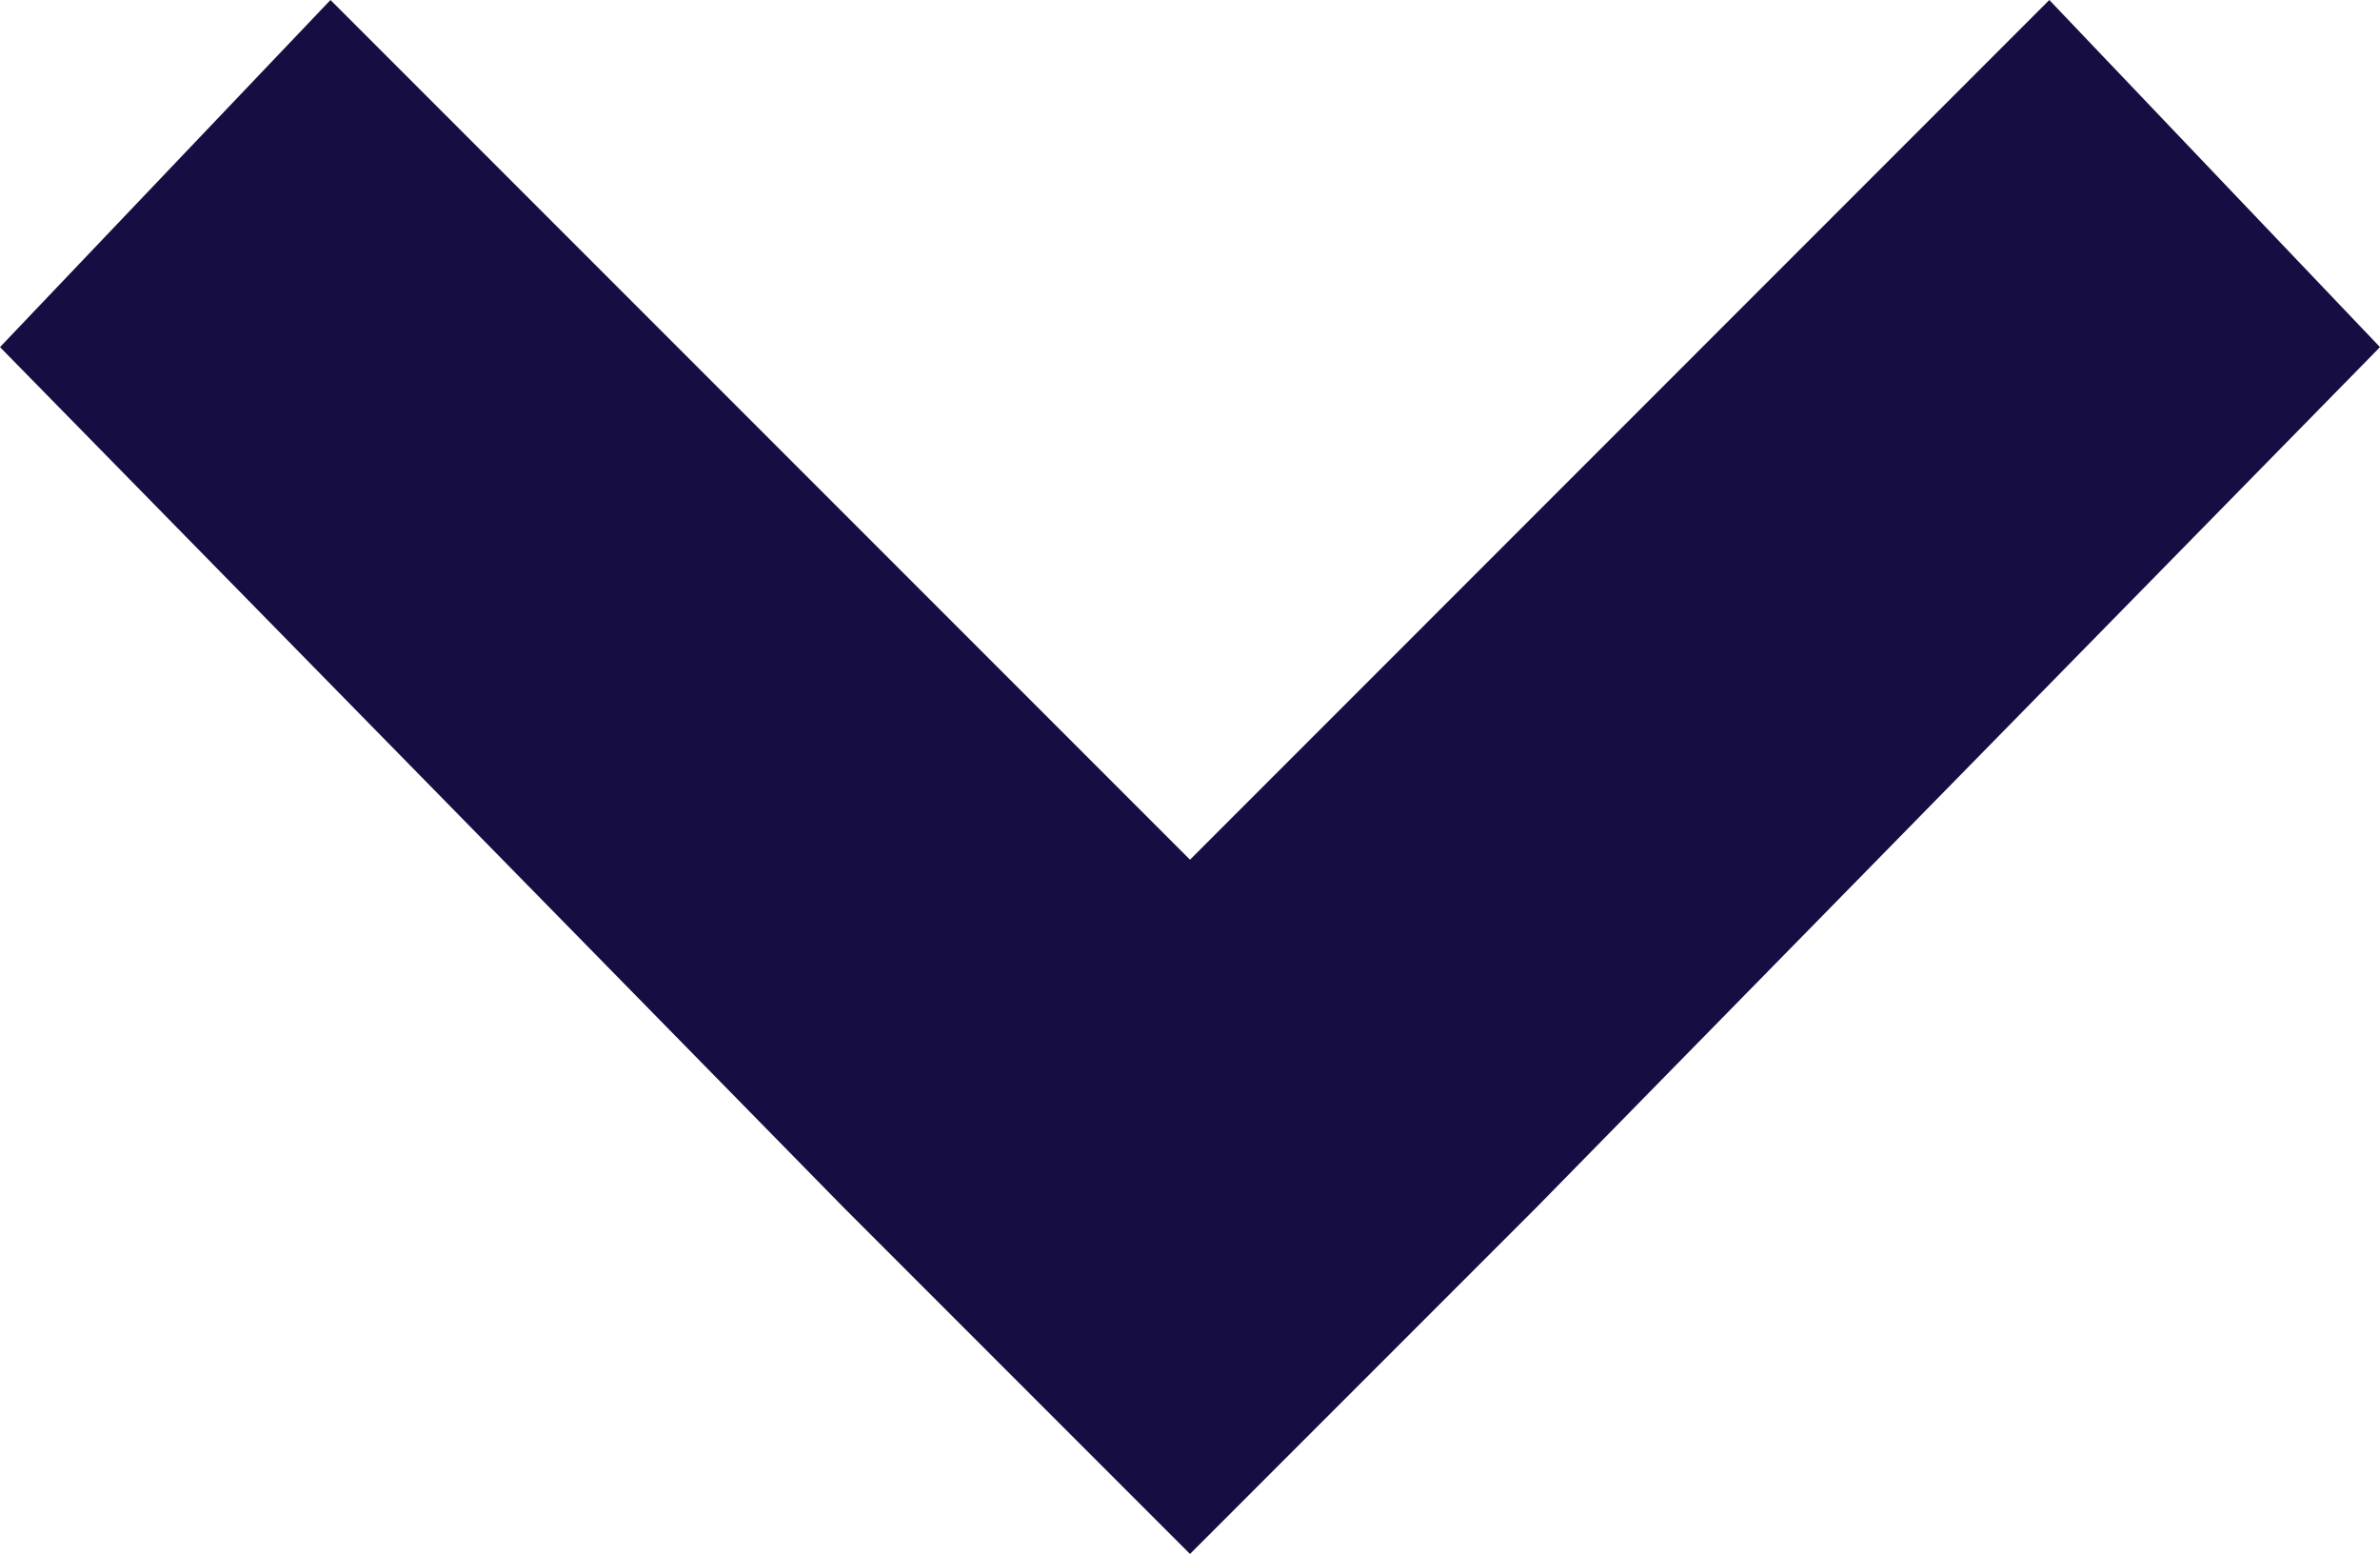 <svg xmlns="http://www.w3.org/2000/svg" width="11.782" height="7.691" viewBox="0 0 11.782 7.691"><defs><style>.a{fill:#160e42;fill-rule:evenodd;}</style></defs><path class="a" d="M11.782,1.718,10.145,0,5.891,4.255,1.636,0,0,1.718,4.173,5.973h0L5.891,7.691v0L7.609,5.973h0Z"/></svg>